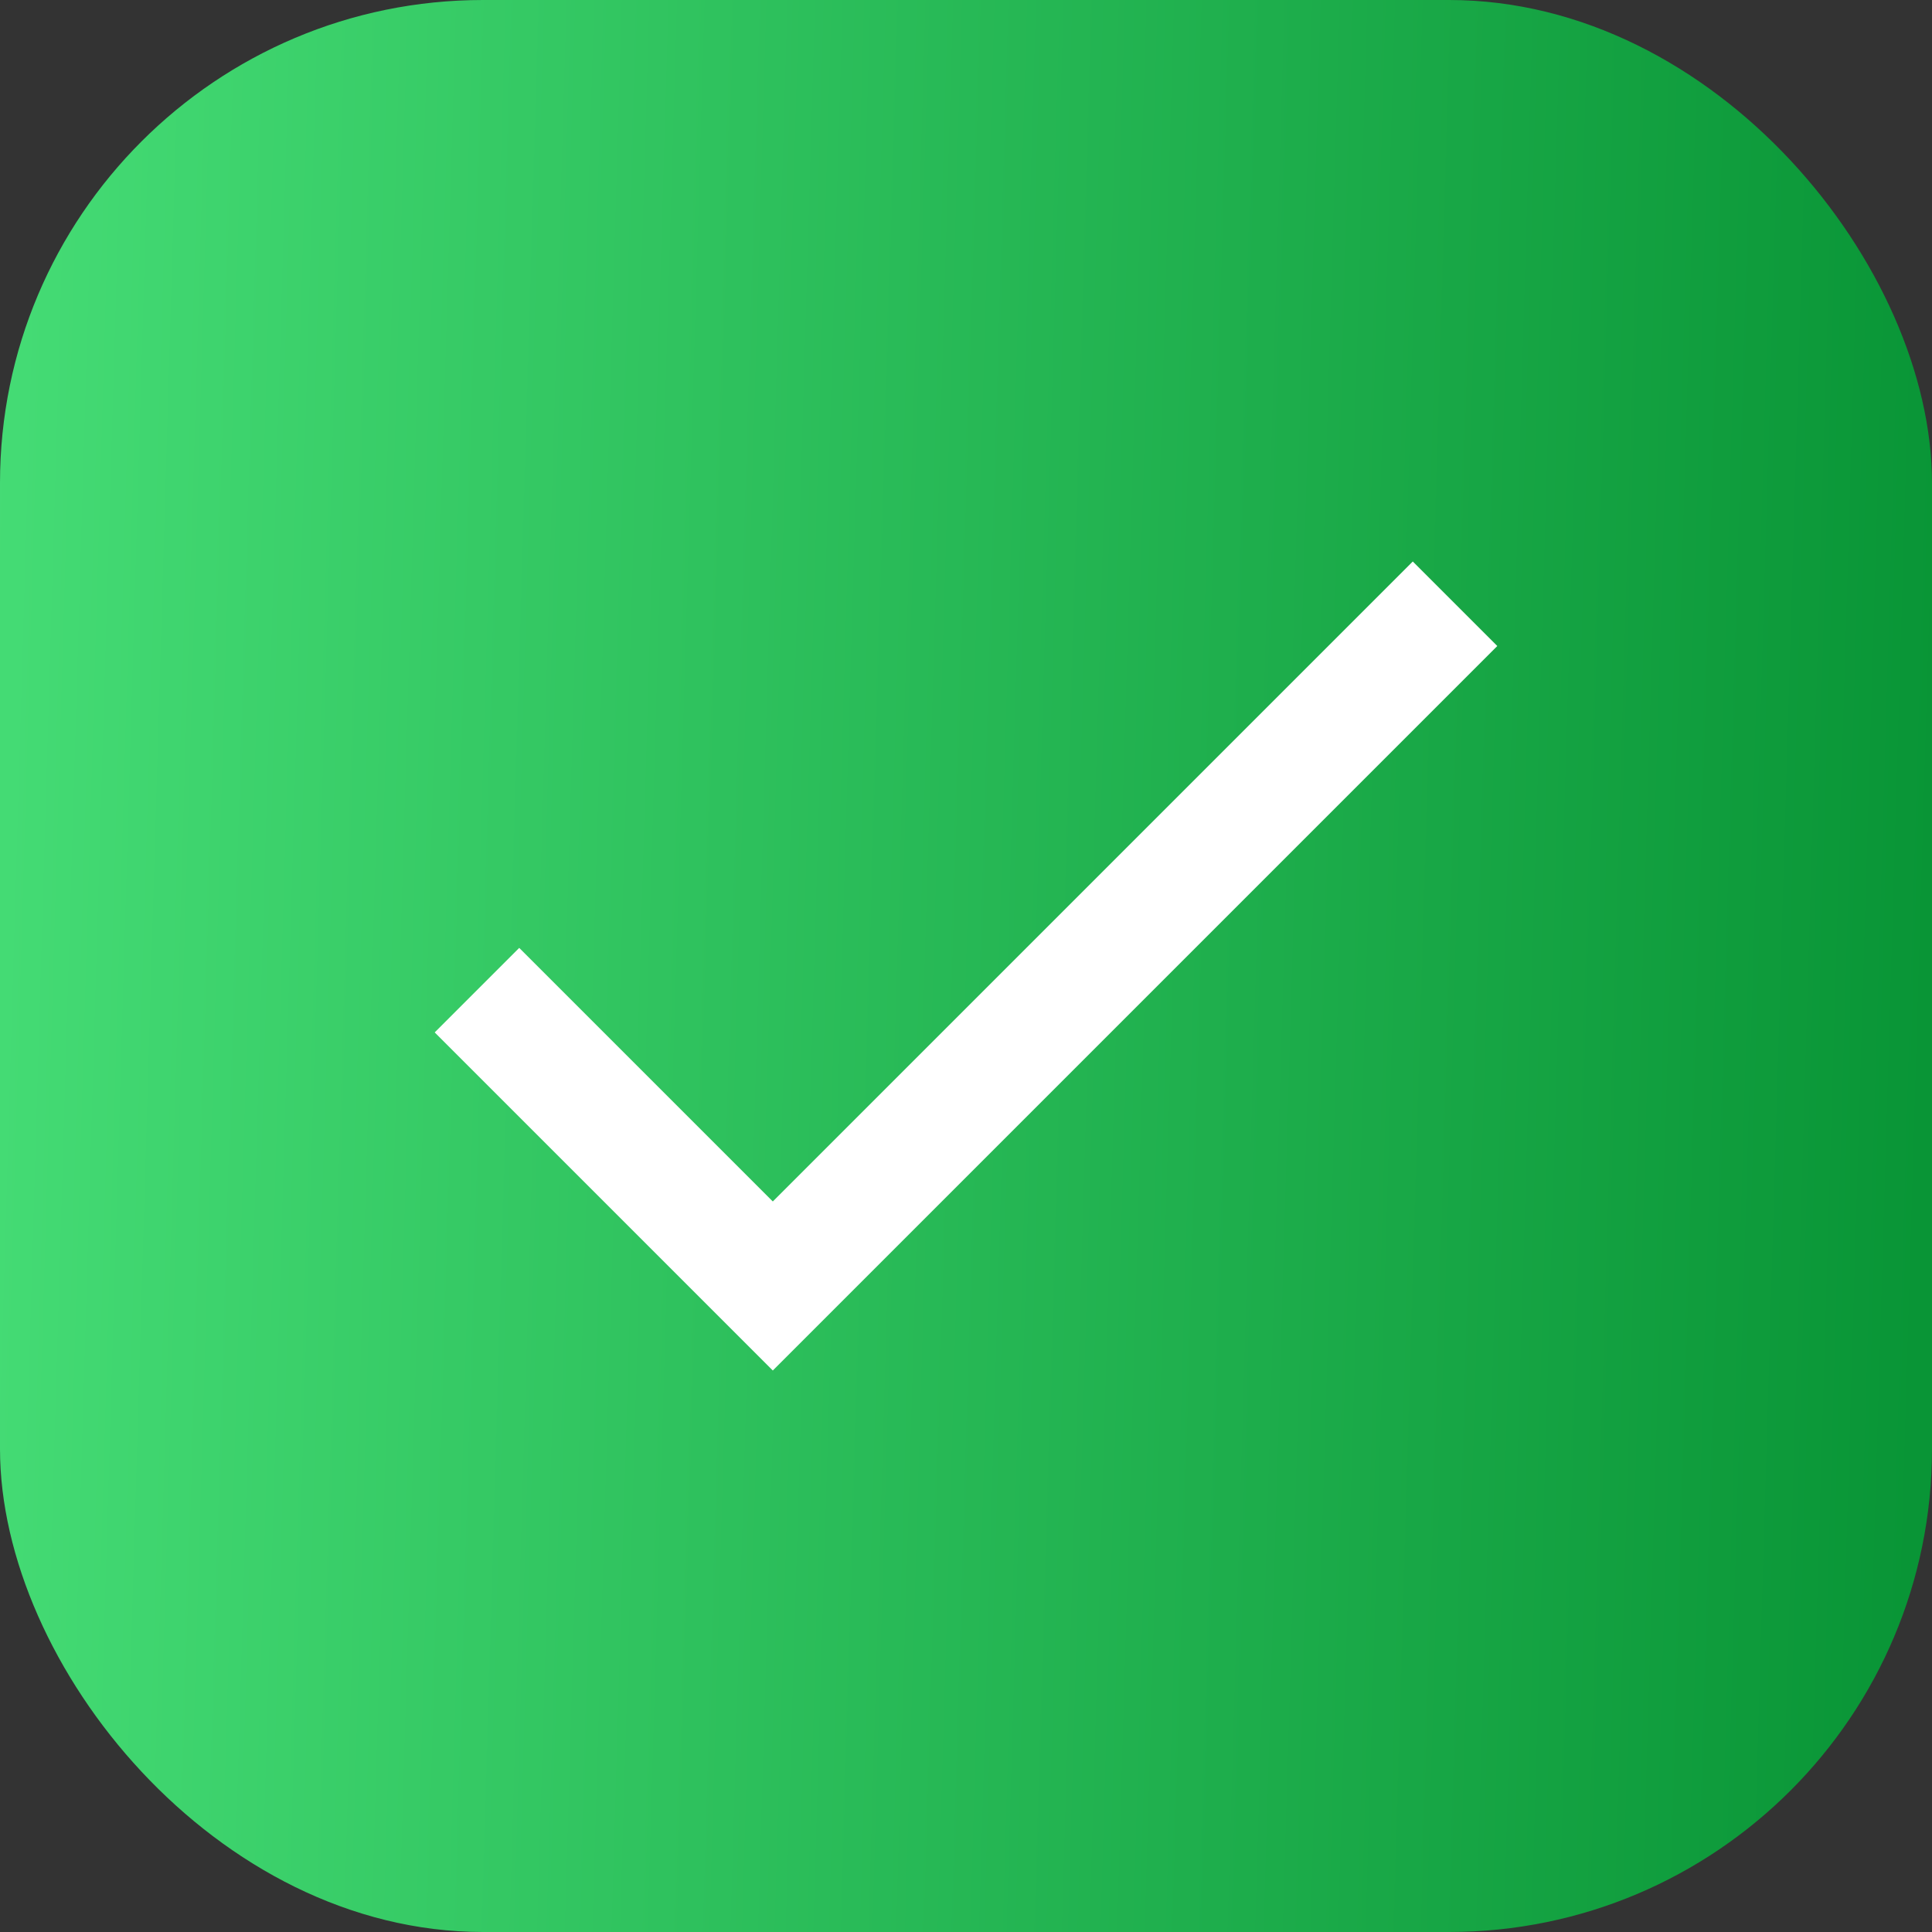 <?xml version="1.0" encoding="UTF-8"?> <svg xmlns="http://www.w3.org/2000/svg" width="40" height="40" viewBox="0 0 40 40" fill="none"><rect x="0" y="0" width="40" height="40" fill="#333333" stroke="none"/><rect width="40" height="40" rx="10" fill="url(#paint0_linear_2417_8063)"></rect><path d="M16 24.875L10.75 19.625L9 21.375L16 28.375L31 13.375L29.25 11.625L16 24.875Z" fill="white"></path><defs><linearGradient id="paint0_linear_2417_8063" x1="0" y1="0" x2="41.146" y2="1.216" gradientUnits="userSpaceOnUse"><stop stop-color="#45DC75"></stop><stop offset="1" stop-color="#089435"></stop></linearGradient></defs></svg> 